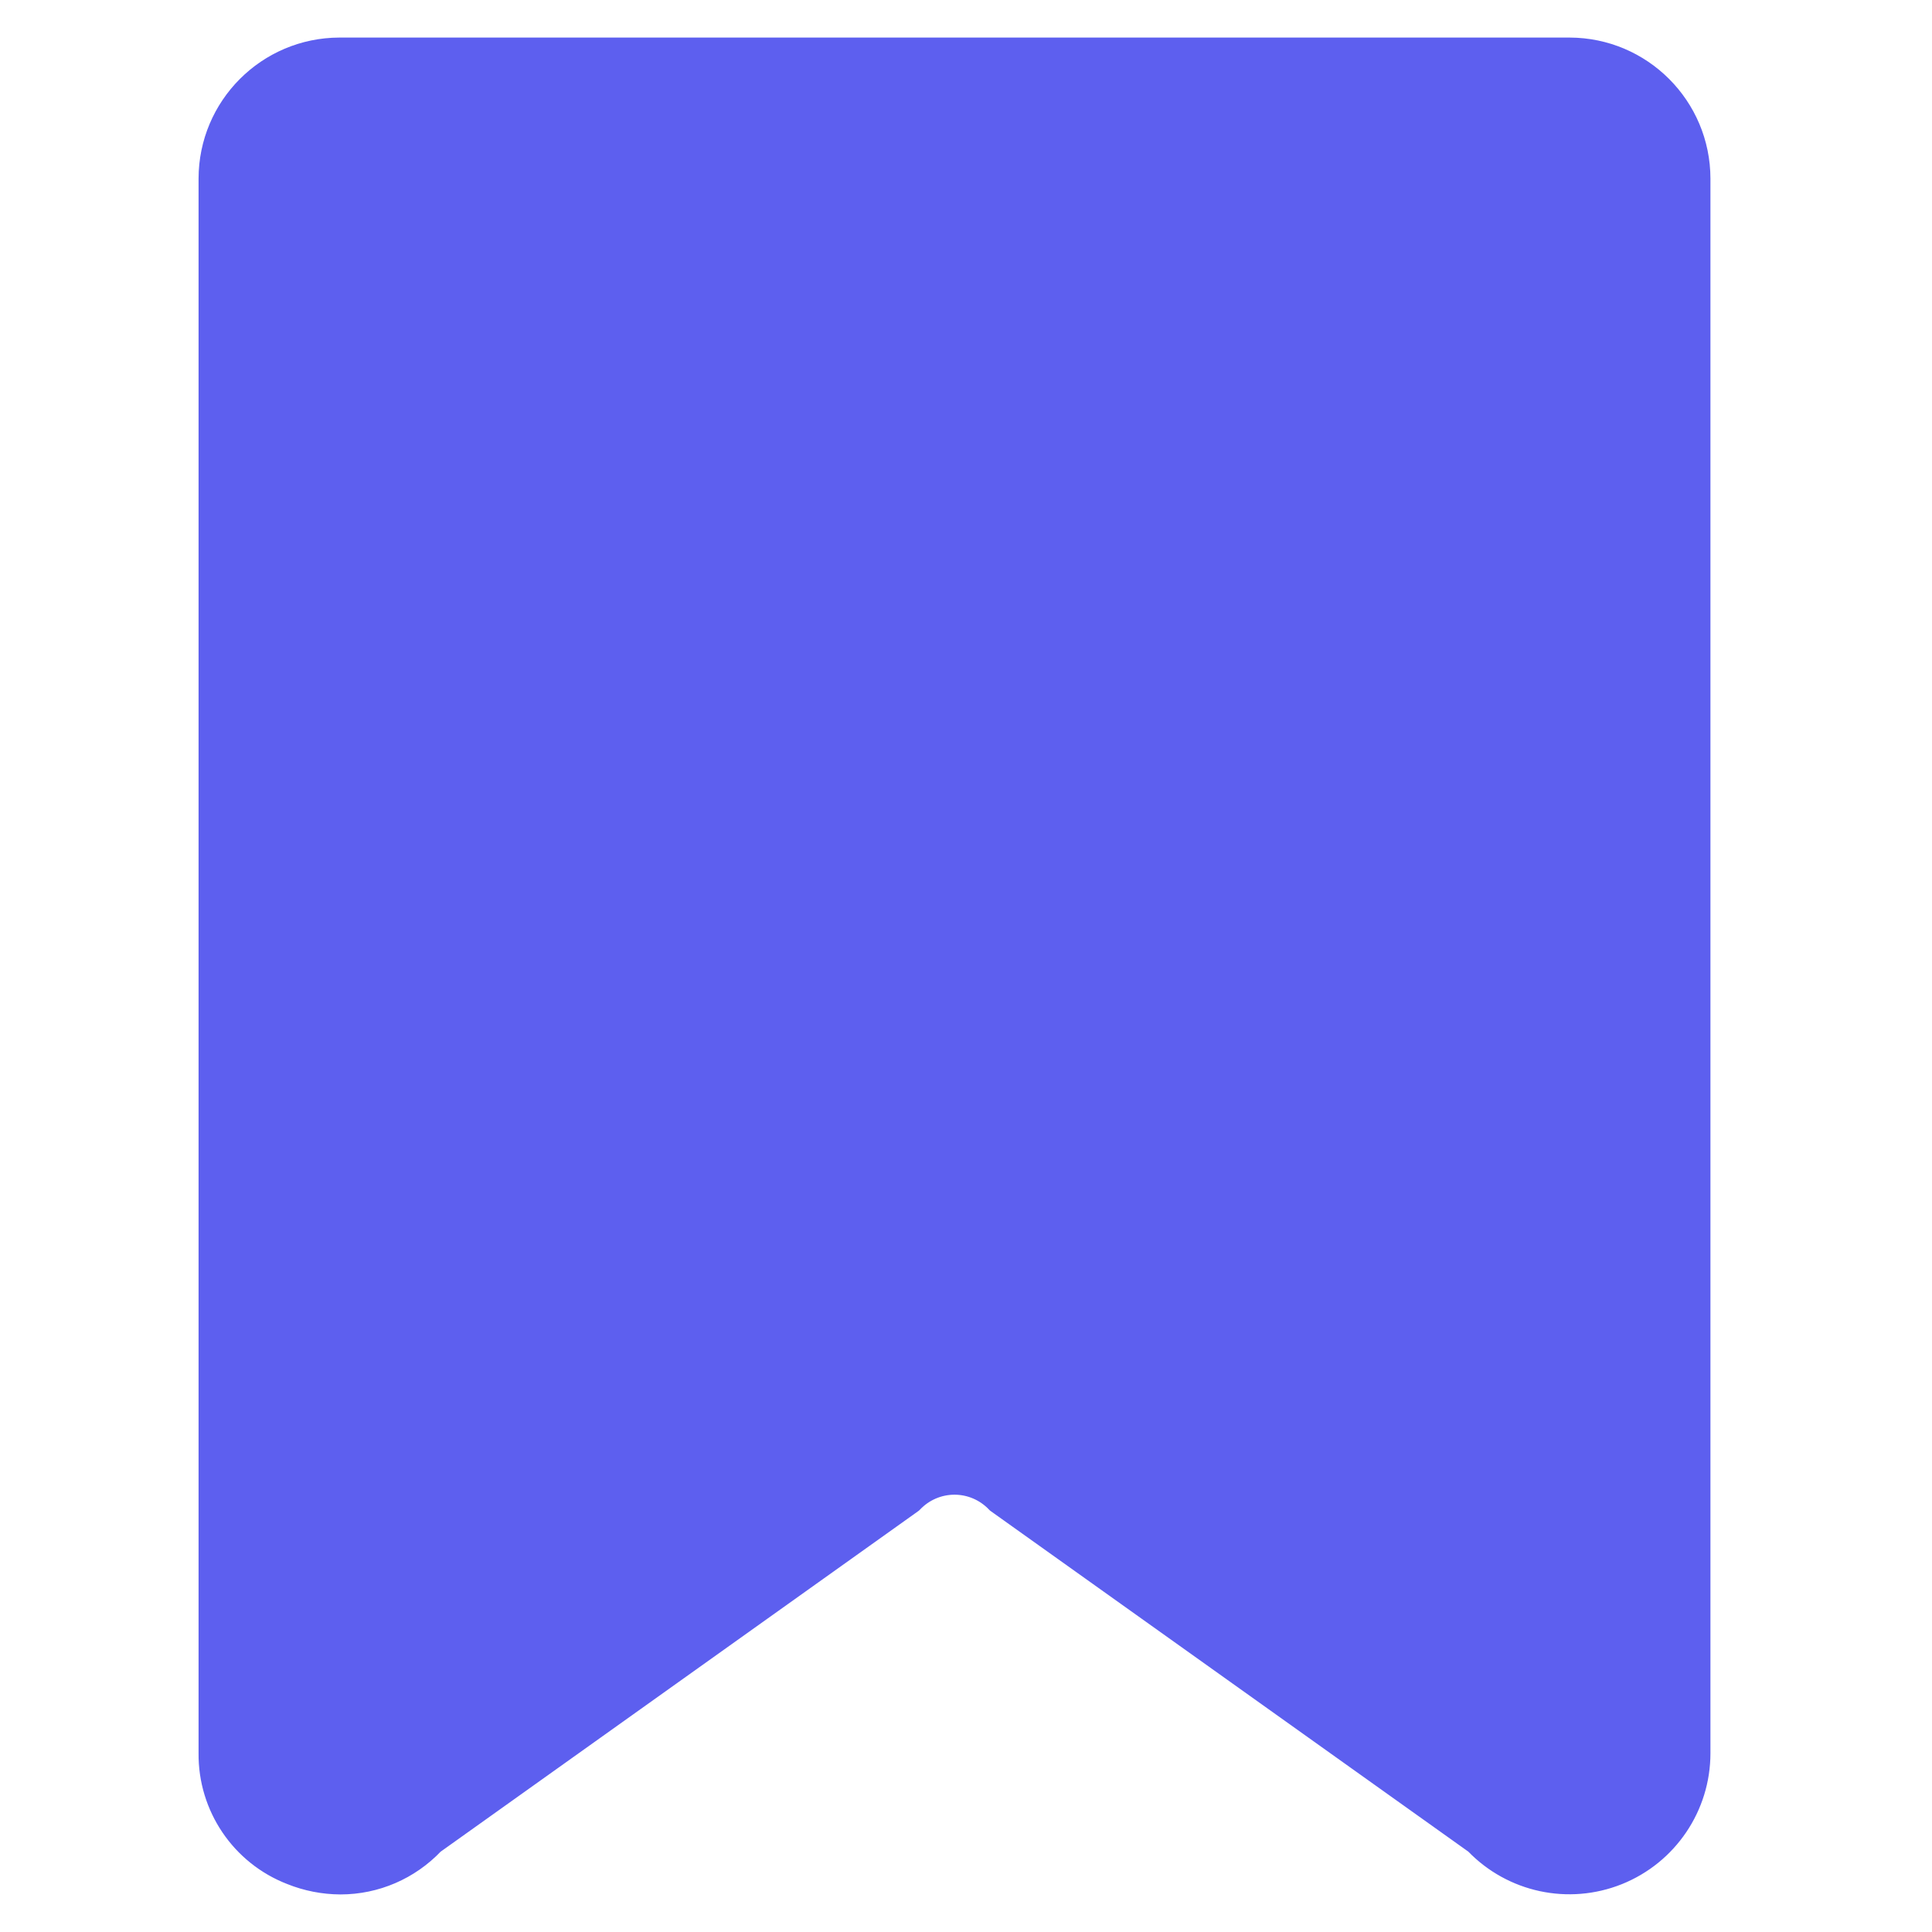 <svg width="72" height="72" viewBox="0 0 72 72" fill="none" xmlns="http://www.w3.org/2000/svg">
<path d="M40.355 35.74L39.536 30.958L39.536 30.958C39.469 30.561 39.6 30.157 39.887 29.876L39.887 29.876L43.354 26.492L38.562 25.795L38.562 25.795C38.166 25.736 37.822 25.486 37.647 25.125C37.647 25.125 37.647 25.124 37.647 25.124L35.502 20.784L33.36 25.128L40.355 35.74ZM40.355 35.74L36.072 33.487C36.072 33.487 36.071 33.486 36.071 33.486C35.894 33.39 35.698 33.345 35.501 33.345C35.301 33.345 35.105 33.397 34.932 33.491C34.931 33.491 34.931 33.492 34.93 33.492L30.648 35.745L31.466 30.969L31.467 30.968C31.534 30.571 31.402 30.168 31.116 29.886L31.115 29.886L27.65 26.495M40.355 35.74L27.65 26.495M27.65 26.495L32.443 25.798L32.443 25.798C32.838 25.74 33.183 25.489 33.36 25.128L27.65 26.495ZM41.408 39.059L41.41 39.06C41.585 39.151 41.78 39.2 41.977 39.2H41.979C42.34 39.2 42.682 39.041 42.914 38.766C43.038 38.619 43.123 38.448 43.167 38.267L43.293 38.393L43.186 37.771L42.054 31.184L46.834 26.523L46.835 26.522C47.164 26.196 47.284 25.71 47.14 25.269C46.997 24.827 46.615 24.502 46.156 24.435L46.057 24.42L46.054 24.423L39.549 23.475L36.596 17.482C36.391 17.066 35.966 16.8 35.501 16.8C35.035 16.8 34.611 17.065 34.406 17.48L34.404 17.48L31.451 23.473L24.847 24.435L24.847 24.435C24.385 24.502 24.003 24.826 23.86 25.269C23.716 25.71 23.835 26.197 24.169 26.521C24.169 26.521 24.169 26.521 24.169 26.521L28.949 31.181L27.817 37.769C27.817 37.769 27.817 37.769 27.817 37.769C27.737 38.23 27.927 38.692 28.302 38.967L28.303 38.967C28.678 39.24 29.177 39.276 29.589 39.059L35.496 35.951L41.408 39.059Z" fill="#5D5FEF" stroke="#5D5FEF" stroke-width="0.4"/>
<path d="M18.8 28.001C18.8 37.479 26.285 45.2 35.5 45.2C44.715 45.2 52.2 37.481 52.2 28.001C52.2 18.524 44.715 10.8 35.5 10.8C26.285 10.8 18.8 18.524 18.8 28.001ZM21.16 28.002C21.16 24.079 22.671 20.318 25.361 17.547C28.051 14.775 31.699 13.22 35.5 13.22C39.299 13.225 42.944 14.783 45.634 17.552C48.321 20.323 49.835 24.083 49.84 28.002C49.84 31.925 48.329 35.686 45.639 38.457C42.949 41.229 39.301 42.784 35.5 42.784C31.698 42.784 28.051 41.229 25.361 38.457C22.671 35.686 21.16 31.924 21.16 28.002Z" fill="#5D5FEF" stroke="#5D5FEF" stroke-width="0.4"/>
<path d="M56.968 66.749L56.987 66.769C57.574 67.379 58.473 67.573 59.256 67.259C60.043 66.942 60.557 66.18 60.557 65.338V6.657C60.557 5.515 59.631 4.589 58.491 4.586H12.652C11.512 4.589 10.586 5.515 10.586 6.657V65.338C10.586 66.183 11.102 66.944 11.889 67.259L11.889 67.259C12.672 67.573 13.57 67.376 14.155 66.764L14.174 66.744L14.197 66.728L32.012 54.023C32.943 53.058 34.227 52.512 35.571 52.517C35.572 52.517 35.572 52.517 35.573 52.517L35.571 52.818C36.846 52.812 38.066 53.335 38.943 54.263L56.968 66.749ZM56.968 66.749L56.946 66.733L39.141 54.036L56.968 66.749ZM12.687 70.3H12.689C14.028 70.3 15.303 69.748 16.224 68.779L34.031 56.082L34.054 56.065L34.074 56.045C34.466 55.635 35.005 55.403 35.572 55.403C36.138 55.403 36.677 55.635 37.069 56.045L37.089 56.065L37.112 56.082L54.917 68.777C56.316 70.229 58.455 70.689 60.329 69.939C62.211 69.184 63.443 67.363 63.443 65.337V6.657V6.657C63.44 3.923 61.226 1.706 58.492 1.7H58.491L12.652 1.7L12.651 1.7C9.917 1.706 7.703 3.923 7.7 6.657V6.657V65.336C7.68 67.365 8.917 69.199 10.813 69.933C11.408 70.173 12.045 70.297 12.687 70.3Z" fill="#5D5FEF" stroke="#5D5FEF" stroke-width="0.6"/>
</svg>
